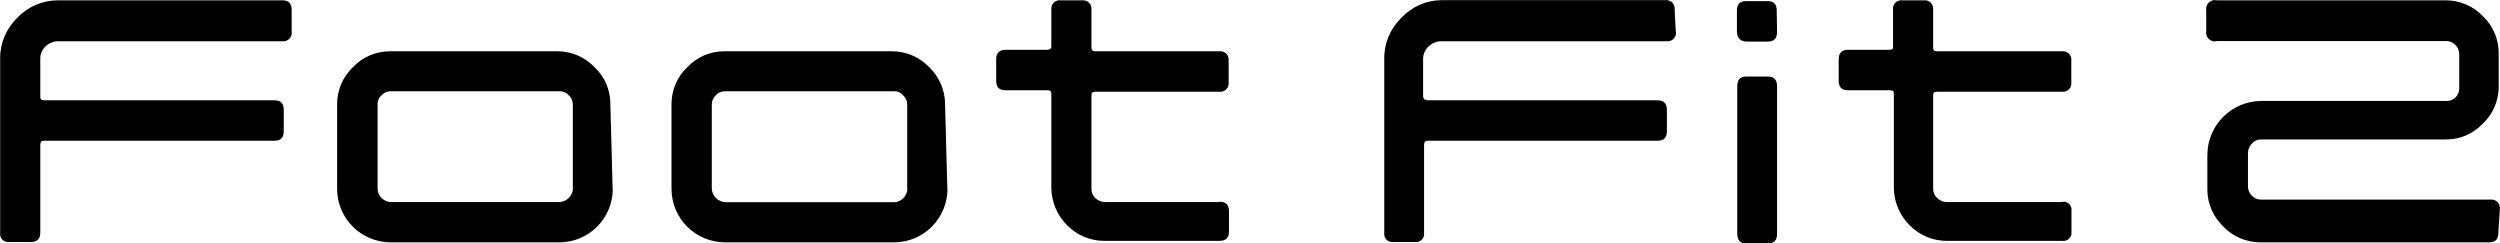 <?xml version="1.0" encoding="UTF-8"?><svg id="_レイヤー_2" xmlns="http://www.w3.org/2000/svg" viewBox="0 0 154.54 15.05"><defs><style>.cls-1,.cls-2{stroke-width:0px;}.cls-2{fill:none;}</style></defs><g id="_05_buttons"><g id="_レイヤー_2-2"><g id="_レイヤー_3"><path class="cls-1" d="M37.88,11.65c.01,1.83-1.46,3.32-3.29,3.33-.02,0-.03,0-.05,0h-10.37c-1.83.01-3.32-1.46-3.33-3.29,0-.02,0-.03,0-.05v-5.21c0-.86.35-1.69.98-2.28.59-.63,1.42-.98,2.28-.98h10.37c.86,0,1.69.36,2.28.98.63.59.99,1.42.98,2.28l.14,5.21ZM35.41,11.65v-5.19c0-.22-.09-.42-.25-.57-.15-.17-.37-.26-.59-.25h-10.39c-.23,0-.44.08-.59.25-.17.14-.26.35-.25.57v5.19c0,.23.08.44.25.59.16.16.37.25.59.25h10.39c.46-.01.83-.38.85-.85Z"/><path class="cls-1" d="M58.57,11.65c.01,1.83-1.46,3.32-3.29,3.33-.02,0-.03,0-.05,0h-10.39c-1.83.01-3.32-1.46-3.33-3.29,0-.02,0-.03,0-.05v-5.21c0-.86.35-1.69.98-2.28.59-.63,1.42-.98,2.28-.98h10.39c.86,0,1.68.36,2.28.98.62.6.98,1.42.98,2.28l.14,5.21ZM56.08,11.65v-5.19c0-.22-.09-.42-.25-.57-.14-.16-.35-.26-.57-.25h-10.42c-.23,0-.44.08-.59.25-.16.15-.25.35-.25.57v5.19c.01.46.38.83.85.85h10.42c.22,0,.42-.1.57-.25.16-.16.25-.37.25-.59Z"/><path class="cls-1" d="M103.6,1.96c.04.29-.16.55-.45.59-.05,0-.1,0-.15,0h-13.91c-.29,0-.57.12-.78.32-.22.2-.34.48-.34.78v2.28c0,.18.11.27.32.27h14.18c.39,0,.57.21.57.59v1.32c0,.39-.18.59-.57.59h-14.12c-.21,0-.32,0-.32.3v5.39c.04.27-.15.53-.42.57-.05,0-.1,0-.15,0h-1.32c-.27.04-.53-.15-.57-.42,0-.05,0-.1,0-.15V3.65c-.02-.95.36-1.87,1.05-2.54.64-.69,1.53-1.09,2.47-1.1h13.84c.29-.04.55.16.59.45,0,.05,0,.1,0,.15l.07,1.35Z"/><path class="cls-1" d="M18.03,1.96c.04.29-.16.55-.45.59-.04,0-.08,0-.12,0H3.59c-.29,0-.57.12-.78.32-.21.2-.33.48-.32.78v2.28c0,.18,0,.27.3.27h14.18c.39,0,.57.21.57.59v1.32c0,.39-.18.59-.57.59H2.79c-.21,0-.3,0-.3.3v5.39c0,.39-.21.57-.59.57H.58c-.27.04-.53-.15-.57-.42,0-.05,0-.1,0-.15V3.65c-.02-.95.36-1.87,1.05-2.54C1.71.41,2.63.02,3.59.02h13.87c.37,0,.57.18.57.59v1.35Z"/><path class="cls-1" d="M109.85,1.98c0,.39-.18.59-.57.59h-1.32c-.39,0-.59-.27-.59-.59V.66c0-.41.18-.59.57-.59h1.32c.39,0,.57.18.57.59l.02,1.32ZM109.85,14.46c0,.39-.18.59-.57.59h-1.32c-.39,0-.57-.21-.57-.59V5.32c0-.39.18-.59.57-.59h1.32c.39,0,.57.21.57.59v9.14Z"/><path class="cls-1" d="M127.49,12.49h-7.15c-.22,0-.44-.09-.59-.25-.17-.15-.26-.37-.25-.59v-5.71c0-.18,0-.27.3-.27h7.67c.29.03.55-.18.57-.47,0-.04,0-.08,0-.12v-1.32c.04-.29-.16-.55-.45-.59-.04,0-.08,0-.12,0h-7.67c-.21,0-.3,0-.3-.27V.59c.03-.29-.18-.55-.47-.57-.04,0-.08,0-.12,0h-1.3c-.29-.04-.55.16-.59.45,0,.05,0,.1,0,.15v2.28c0,.11,0,.18-.3.18h-2.49c-.39,0-.57.21-.57.59v1.32c0,.39.18.59.57.59h2.54c.18,0,.27,0,.3.18v5.89c.02.86.37,1.68.98,2.28.6.61,1.43.96,2.28.96h7.15c.27.04.53-.15.57-.42,0-.05,0-.1,0-.15v-1.28c.04-.27-.15-.53-.42-.57-.05,0-.1,0-.15,0"/><path class="cls-1" d="M75.38,12.49h-7.06c-.23,0-.45-.09-.62-.25-.16-.16-.24-.37-.23-.59v-5.71c0-.18,0-.27.3-.27h7.61c.29.03.55-.18.57-.47,0-.04,0-.08,0-.12v-1.32c.04-.29-.16-.55-.45-.59-.04,0-.08,0-.12,0h-7.61c-.21,0-.3,0-.3-.27V.59c.03-.29-.18-.55-.47-.57-.04,0-.08,0-.12,0h-1.3c-.29-.04-.55.16-.59.45,0,.05,0,.1,0,.15v2.28c0,.11-.11.18-.3.18h-2.54c-.39,0-.57.21-.57.59v1.32c0,.39.18.59.57.59h2.54c.18,0,.27,0,.3.18v5.89c.02.86.37,1.68.98,2.28.6.61,1.43.96,2.28.96h7.13c.39,0,.59-.18.59-.57v-1.28c0-.39-.21-.57-.59-.57"/><path class="cls-1" d="M154.44,14.39c0,.39-.18.59-.57.59h-14.16c-.86,0-1.69-.36-2.28-.98-.62-.6-.98-1.42-.98-2.28v-2.15c.01-1.84,1.5-3.32,3.33-3.33h11.42c.43.03.8-.3.82-.73,0-.03,0-.06,0-.09v-2.06c0-.21-.07-.42-.23-.57-.15-.17-.37-.26-.59-.25h-14.14c-.29.08-.59-.09-.67-.38-.02-.08-.02-.15-.01-.23V.64c-.05-.3.15-.58.45-.63.08-.01.16,0,.23.01h14.14c.86,0,1.69.36,2.28.98.63.59.98,1.42.98,2.28v2.08c0,.86-.35,1.69-.98,2.28-.59.63-1.42.99-2.28.98h-11.42c-.22,0-.43.08-.57.25-.16.15-.25.37-.25.59v2.06c0,.22.09.44.25.59.15.15.36.24.57.23h14.18c.29-.03.55.18.57.47,0,.04,0,.08,0,.12l-.09,1.44Z"/><rect class="cls-2" x="0" y=".02" width="154.44" height="15.01"/></g></g></g></svg>